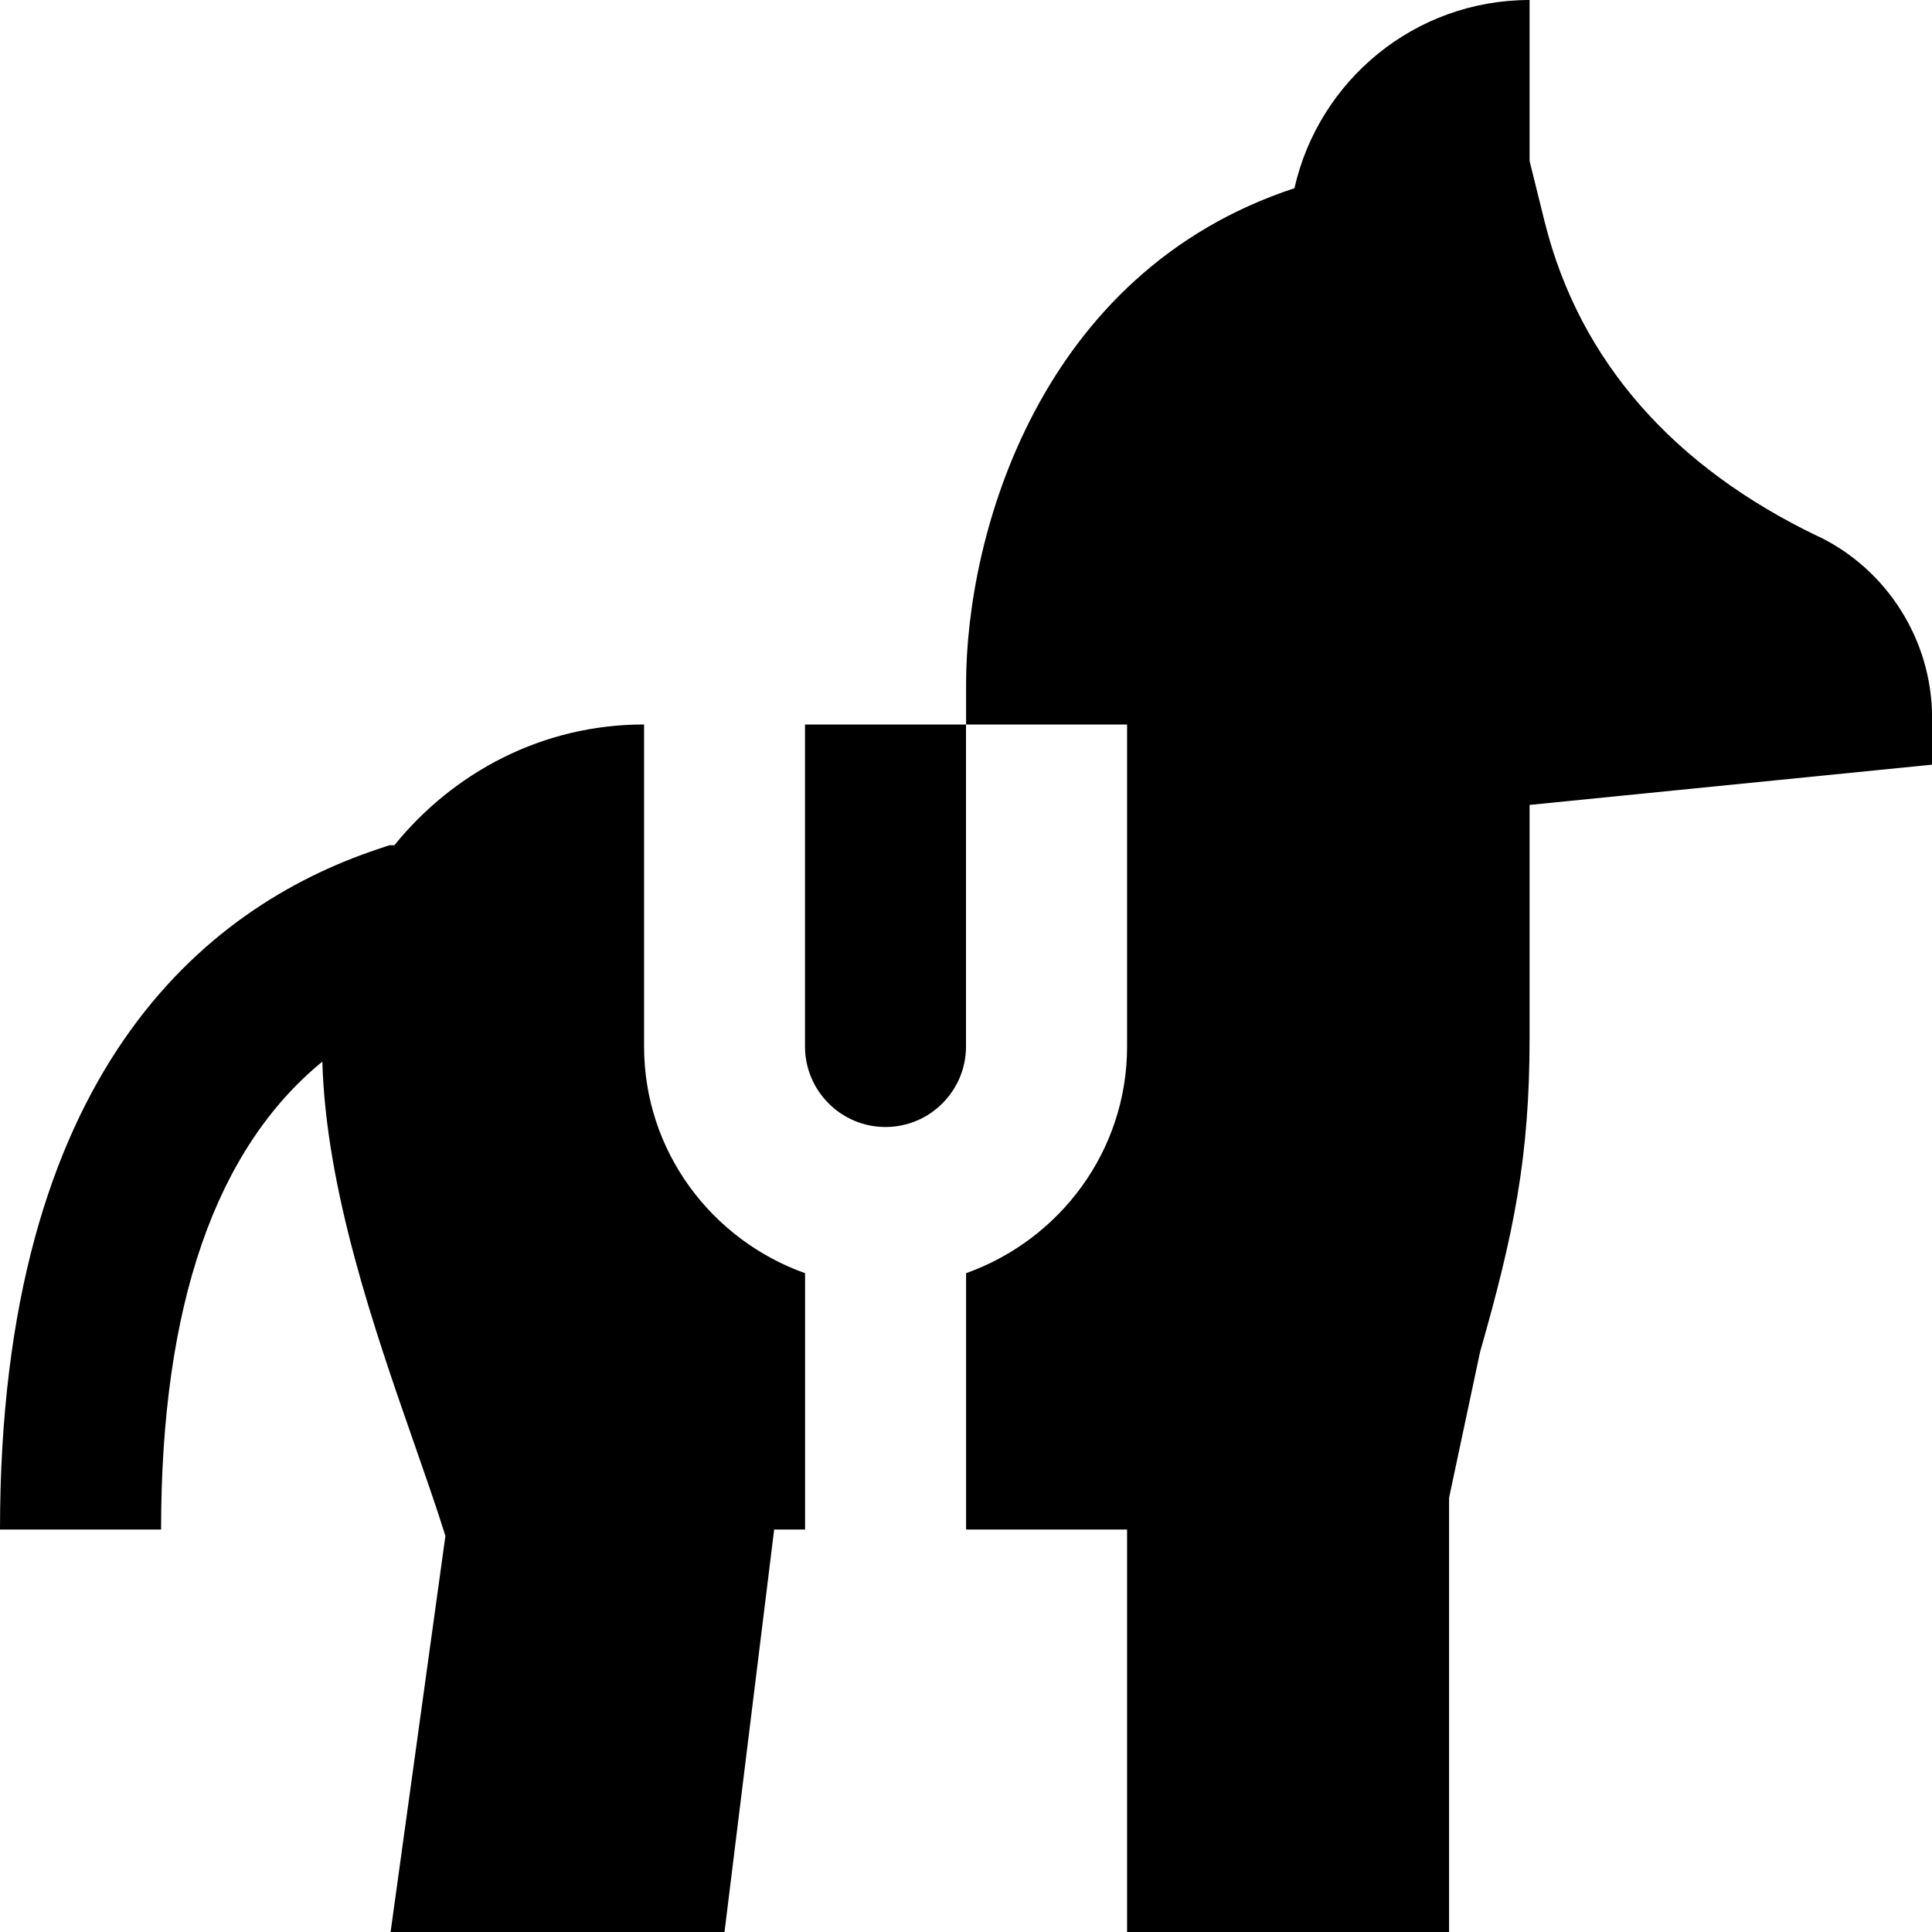 <?xml version="1.0" encoding="UTF-8"?>
<svg xmlns="http://www.w3.org/2000/svg" id="Layer_1" data-name="Layer 1" viewBox="0 0 24 24">
  <path d="m10,19h-.383l-.617,5h-4.148l.681-4.92c-.112-.36-.251-.755-.396-1.172-.489-1.4-1.087-3.127-1.133-4.72-1.323,1.083-2.003,3.02-2.003,5.812H0c0-5.683,2.546-7.73,4.682-8.448l.155-.052h.062c.734-.907,1.842-1.5,3.096-1.5h.006v4c0,1.302.839,2.402,2,2.816v3.184Zm12.587-12.336c-1.788-.857-2.965-2.171-3.398-3.906l-.188-.758V0c-1.429,0-2.619,1.001-2.921,2.338-3.163,1.041-4.079,4.291-4.079,6.162v.5h2v4c0,1.302-.839,2.402-2,2.816v3.184h2v5h4v-5.395l.385-1.811c.417-1.46.615-2.416.615-3.896v-2.899l5-.5v-.584c0-.956-.555-1.839-1.413-2.252Zm-12.587,6.336c0,.551.449,1,1,1s1-.449,1-1v-4h-2v4Z"/>
</svg>
